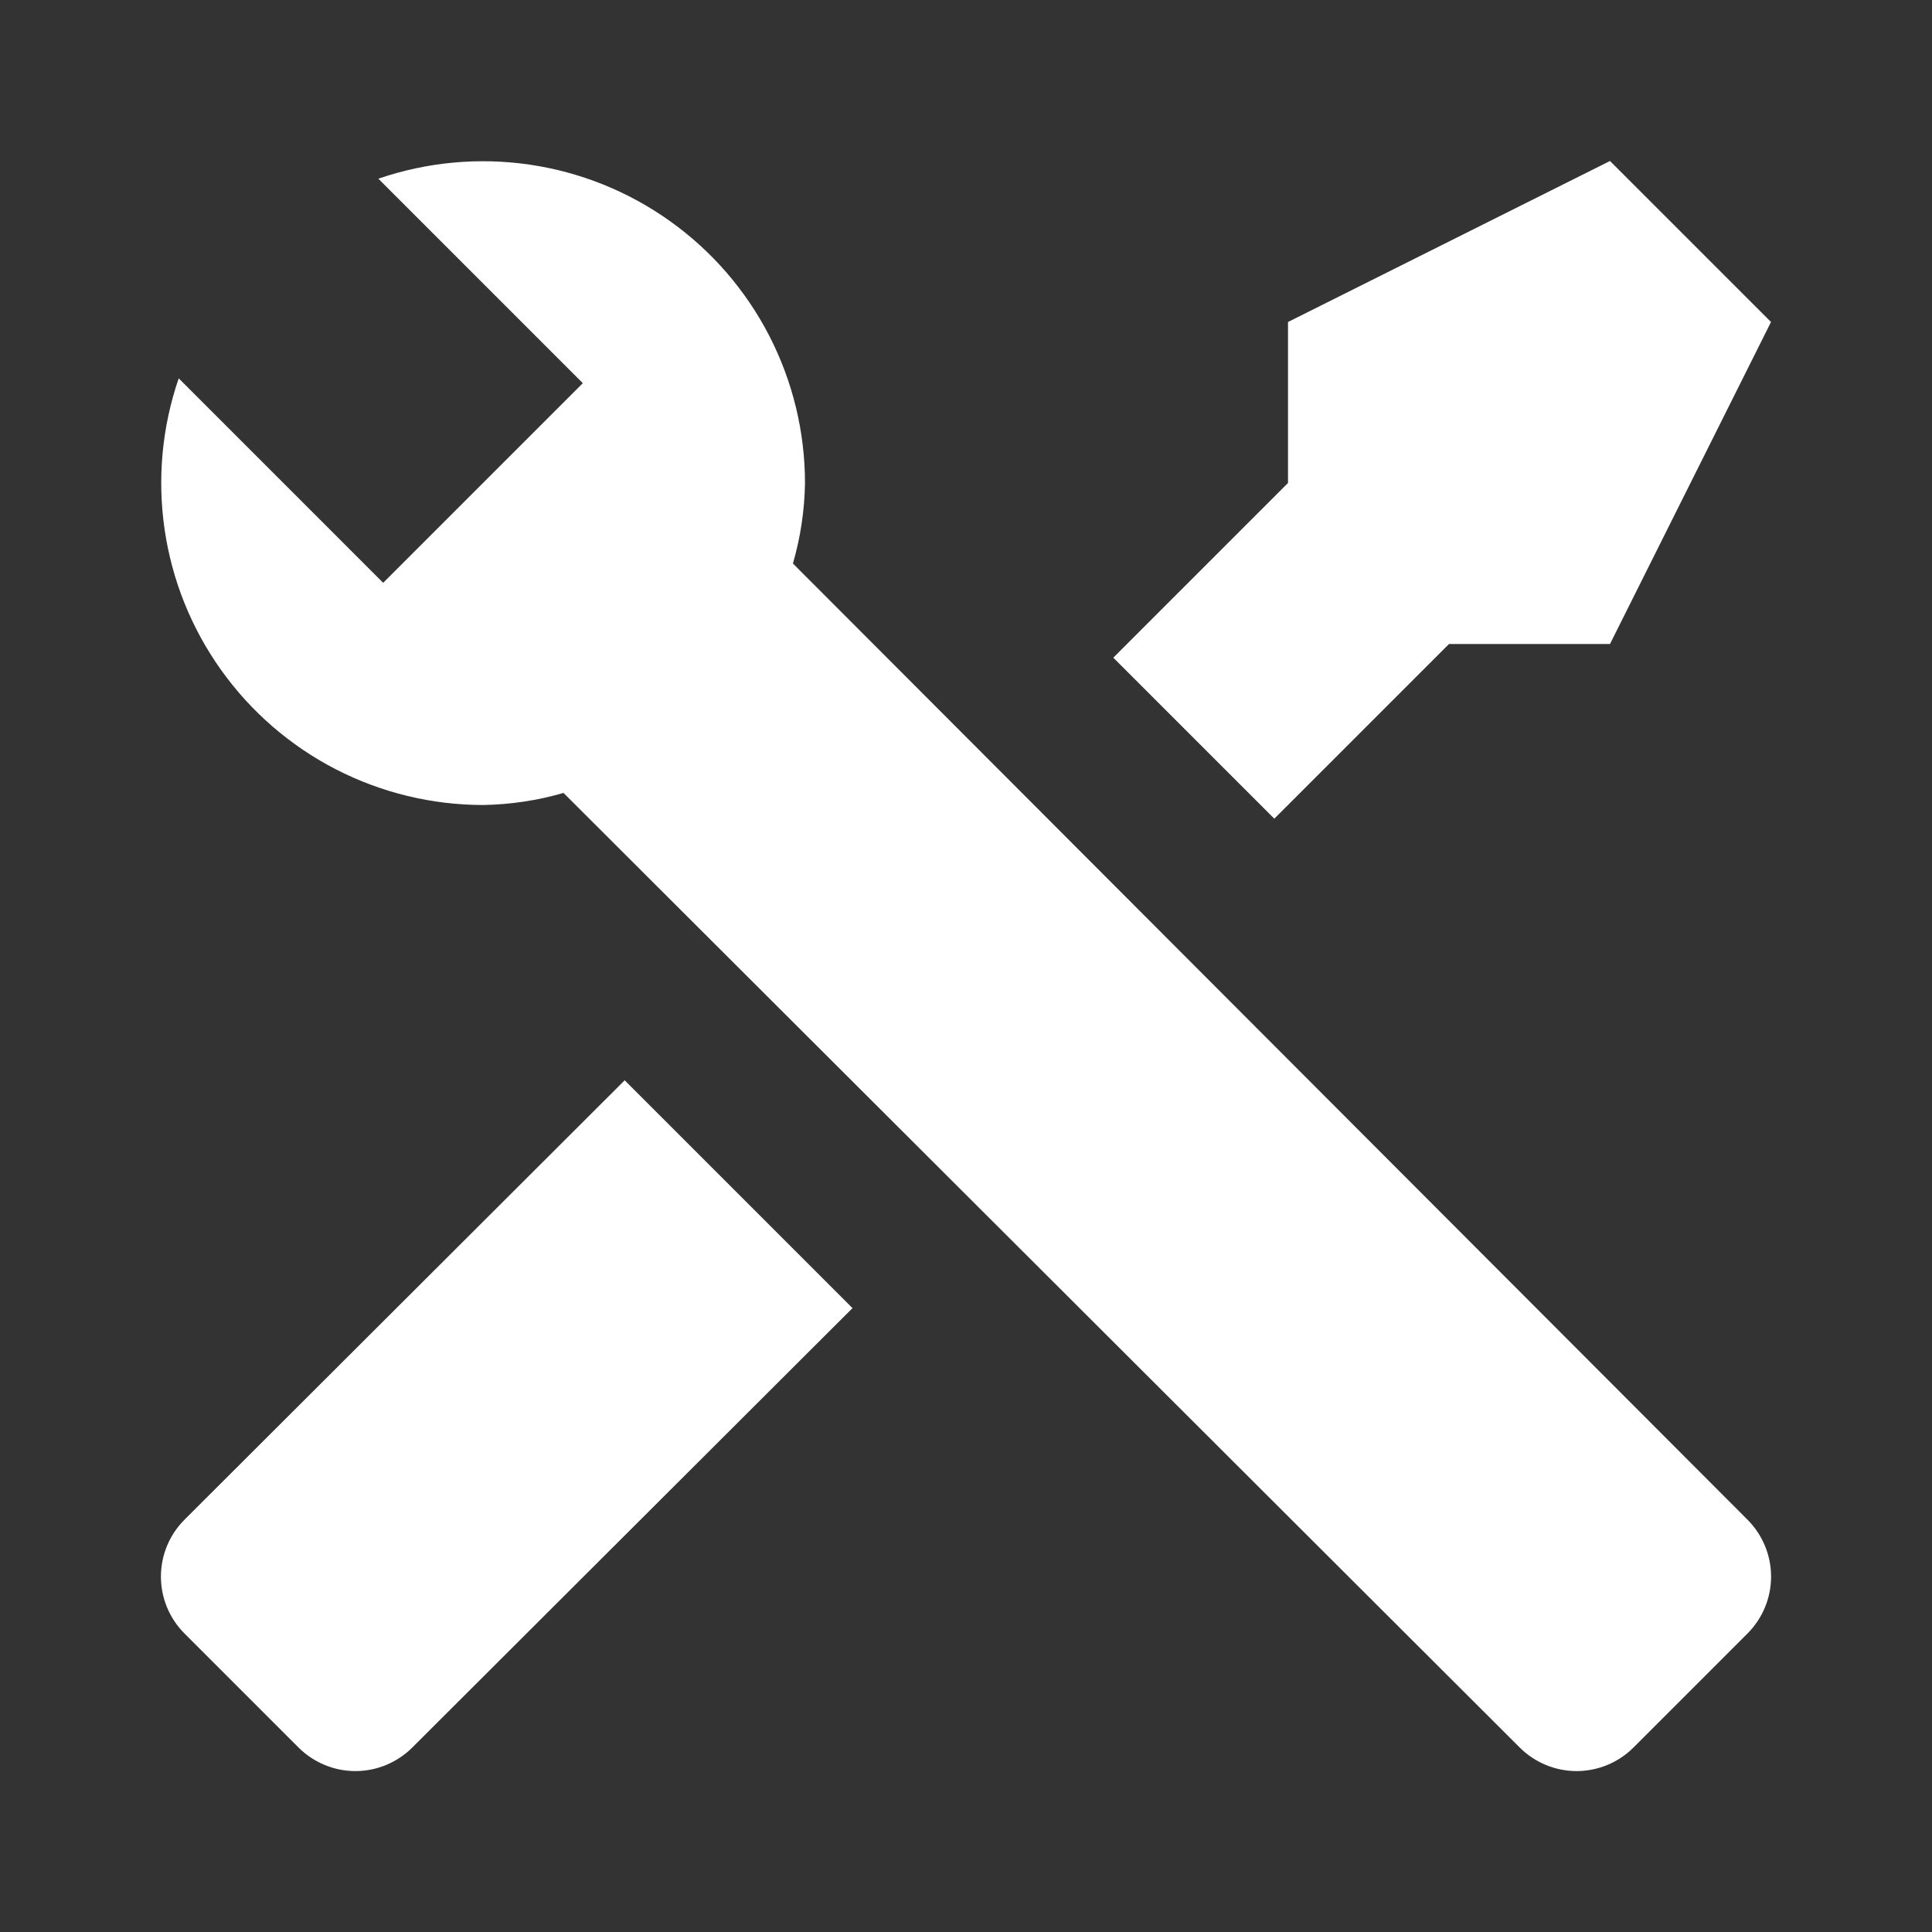 <svg width="48" height="48" viewBox="0 0 48 48" fill="none" xmlns="http://www.w3.org/2000/svg">
<rect x="0" y="0" width="48" height="48" fill="#333333" stroke="none"/>
<g id="mdi:tools">
<path id="Vector" d="M43.42 40.58L40.58 43.42C40.205 43.792 39.698 44.002 39.17 44.002C38.642 44.002 38.135 43.792 37.76 43.42L14 19.7C13.35 19.889 12.677 19.989 12 20C10.727 19.999 9.472 19.694 8.34 19.111C7.208 18.527 6.232 17.682 5.493 16.645C4.753 15.608 4.272 14.41 4.089 13.15C3.906 11.89 4.026 10.604 4.44 9.4L9.52 14.48L10.58 13.42L13.42 10.58L14.48 9.52L9.4 4.44C10.604 4.026 11.89 3.906 13.15 4.089C14.41 4.272 15.608 4.753 16.645 5.493C17.682 6.232 18.527 7.208 19.111 8.34C19.694 9.472 19.999 10.727 20 12C19.989 12.677 19.889 13.35 19.7 14L43.42 37.76C43.792 38.135 44.002 38.642 44.002 39.17C44.002 39.698 43.792 40.205 43.42 40.58ZM4.58 37.76C4.207 38.135 3.998 38.642 3.998 39.17C3.998 39.698 4.207 40.205 4.58 40.58L7.42 43.42C7.795 43.792 8.302 44.002 8.83 44.002C9.358 44.002 9.865 43.792 10.24 43.42L21.18 32.5L15.52 26.84M40 4L32 8V12L27.66 16.34L31.66 20.34L36 16H40L44 8L40 4Z" fill="white"/>
</g>
</svg>
